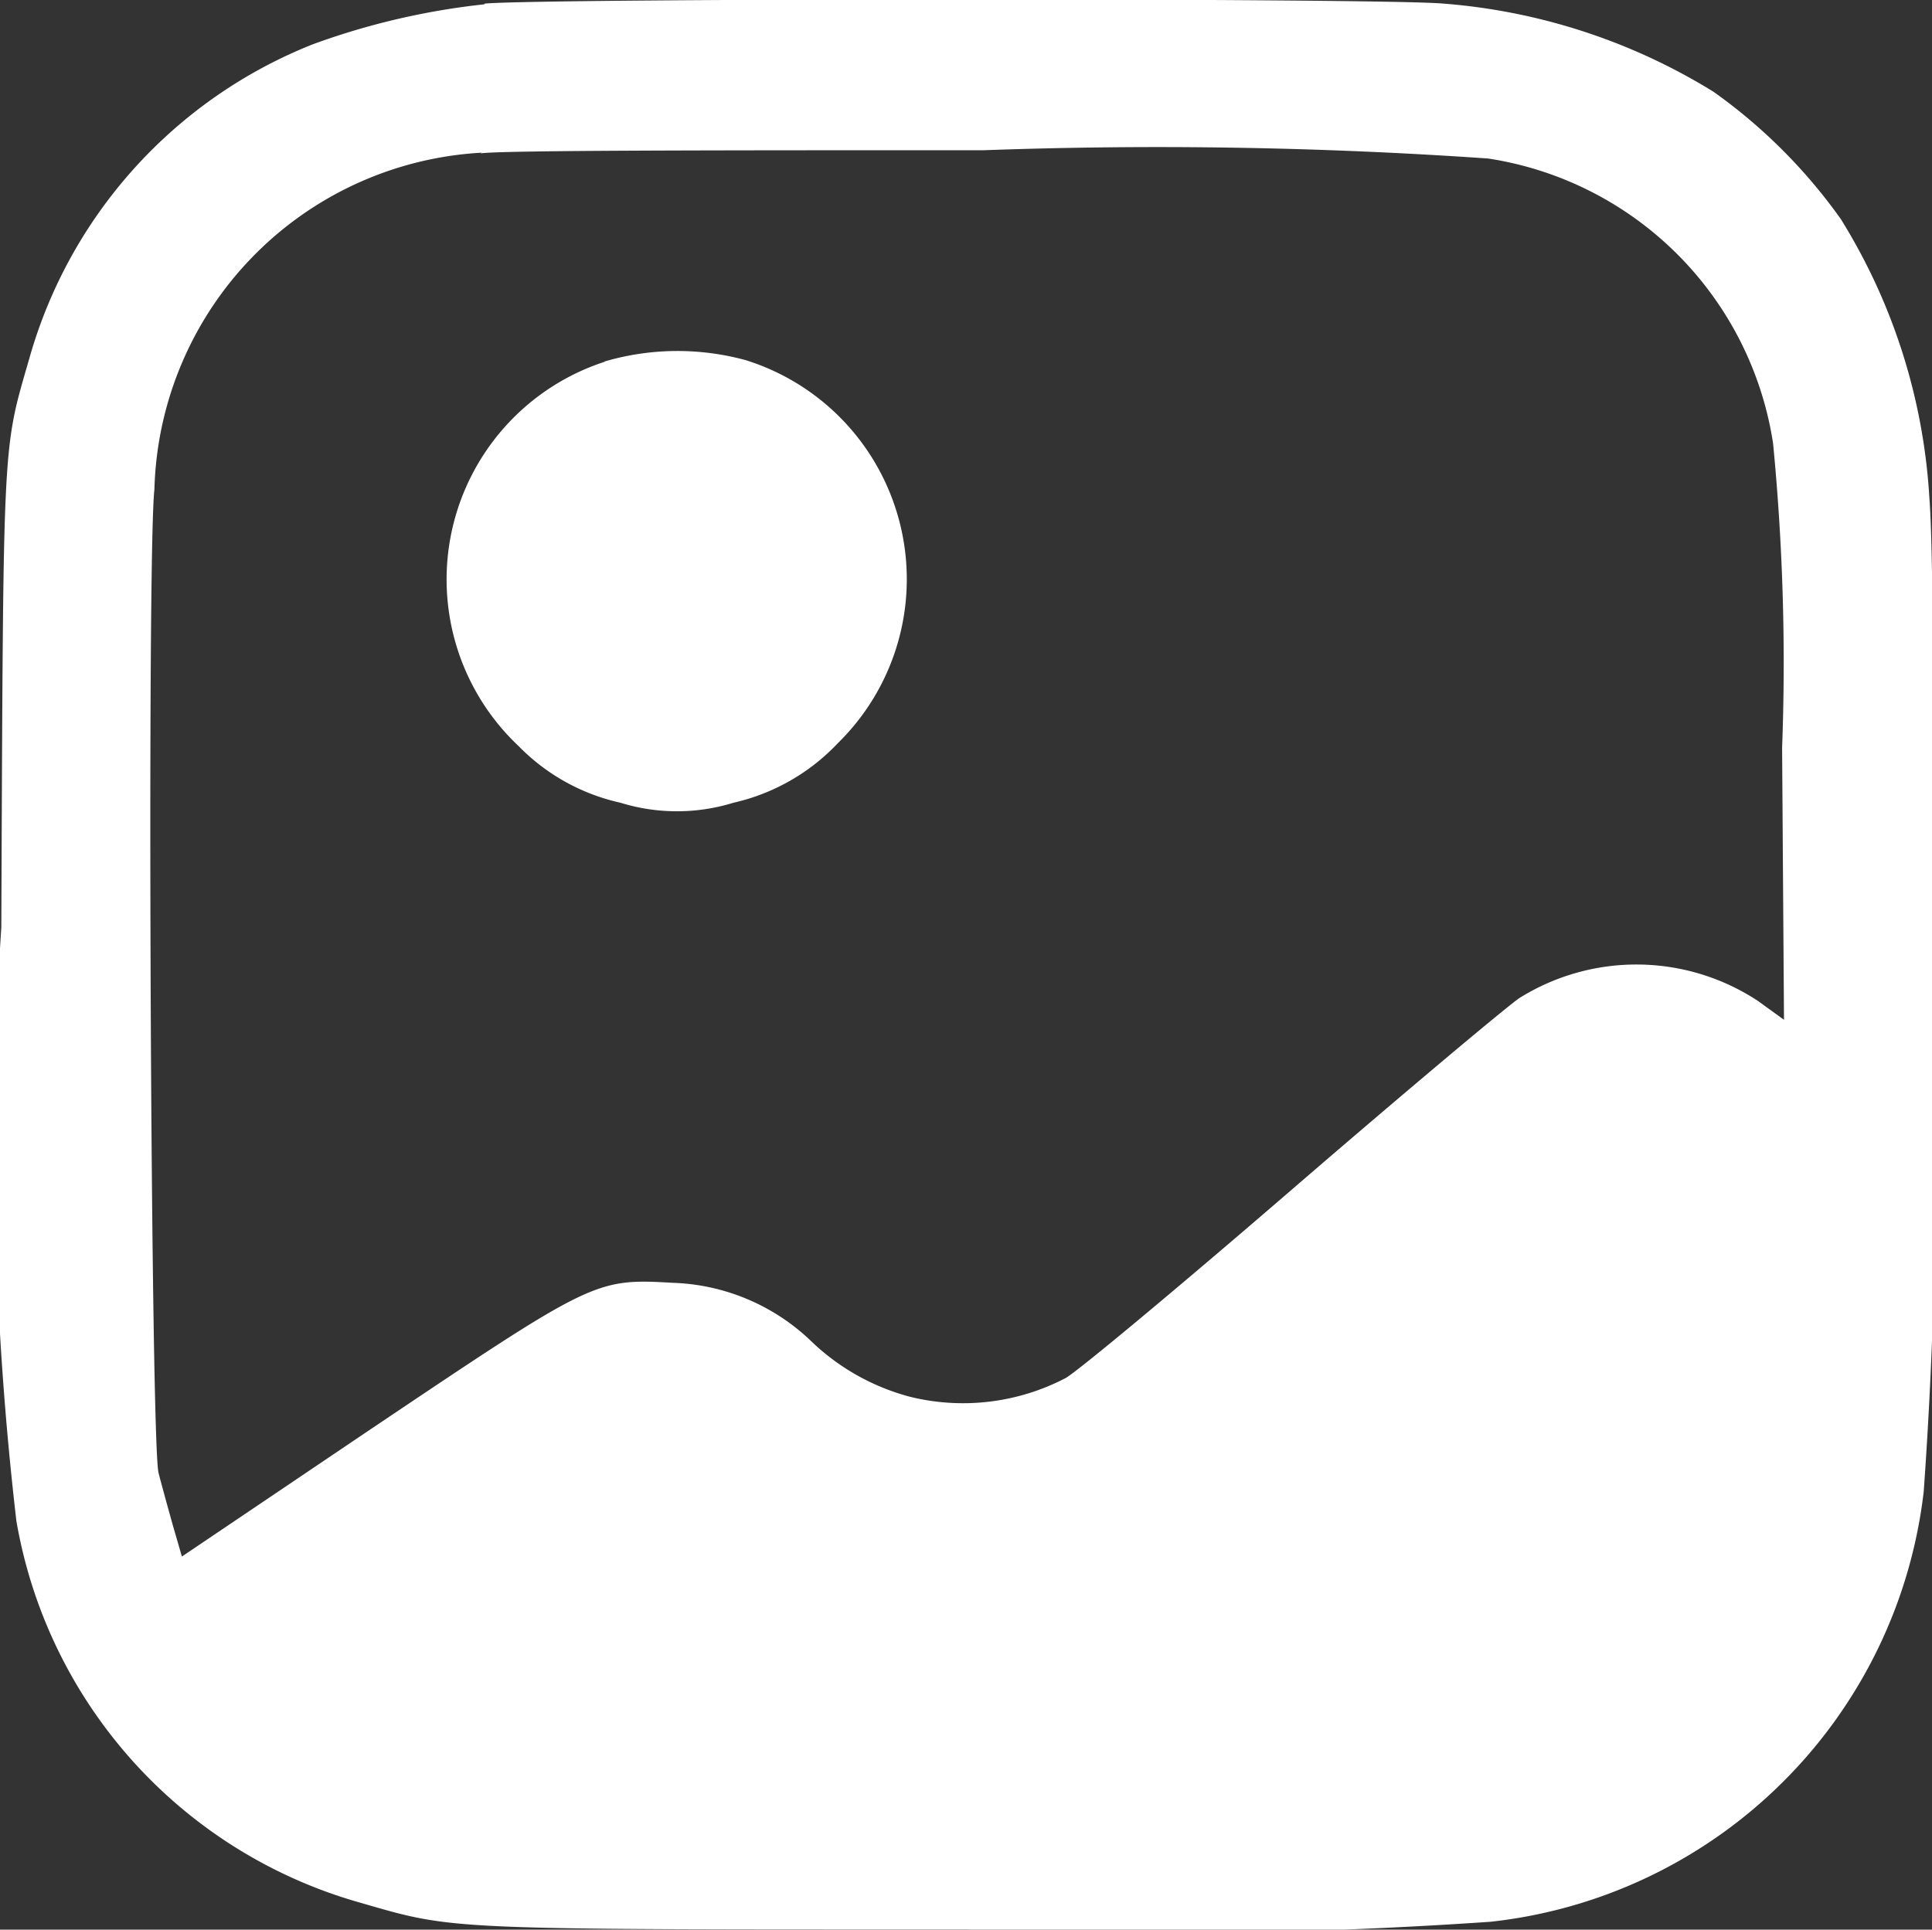 <svg xmlns="http://www.w3.org/2000/svg" width="10.26" height="10.25" viewBox="0 0 10.26 10.25">
  <rect x="0" y="0" width="10.26" height="10.25" fill="#333333" stroke="none"/>
  <path id="Path_41839" data-name="Path 41839" d="M44.7,42.173a3.842,3.842,0,0,0-.909.212,2.535,2.535,0,0,0-1.506,1.668c-.144.5-.138.389-.149,3.022a17.462,17.462,0,0,0,.08,3.154,2.557,2.557,0,0,0,1.82,2.026c.513.148.429.144,3.226.144a25.774,25.774,0,0,0,2.783-.041,2.6,2.6,0,0,0,2.3-2.285,24.7,24.7,0,0,0,.049-2.579c.006-1.659,0-2.462-.019-2.7a3.153,3.153,0,0,0-.47-1.48,2.858,2.858,0,0,0-.677-.677,3.2,3.2,0,0,0-1.435-.468c-.339-.03-4.753-.029-5.089,0m-.016.792a1.84,1.84,0,0,0-1.739,1.789c-.04.347-.02,5.059.022,5.224.017.066.052.193.077.282l.047.162L44.1,49.74c1.175-.789,1.188-.8,1.6-.776a1.112,1.112,0,0,1,.744.317,1.2,1.2,0,0,0,.52.289,1.177,1.177,0,0,0,.824-.1c.062-.034.6-.482,1.2-1s1.143-.973,1.209-1.018a1.173,1.173,0,0,1,1.268.015l.138.1-.01-1.445a12.079,12.079,0,0,0-.048-1.617,1.807,1.807,0,0,0-1.513-1.513,25.417,25.417,0,0,0-2.678-.044c-1.388,0-2.581,0-2.674.017m.659,1.107a1.216,1.216,0,0,0-.455,2.042,1.083,1.083,0,0,0,.54.3,1.015,1.015,0,0,0,.6,0,1.094,1.094,0,0,0,.555-.317,1.219,1.219,0,0,0-.49-2.034,1.375,1.375,0,0,0-.749.007" transform="translate(-42.129 -42.15)" fill="#fff" fill-rule="evenodd"/>
</svg>
